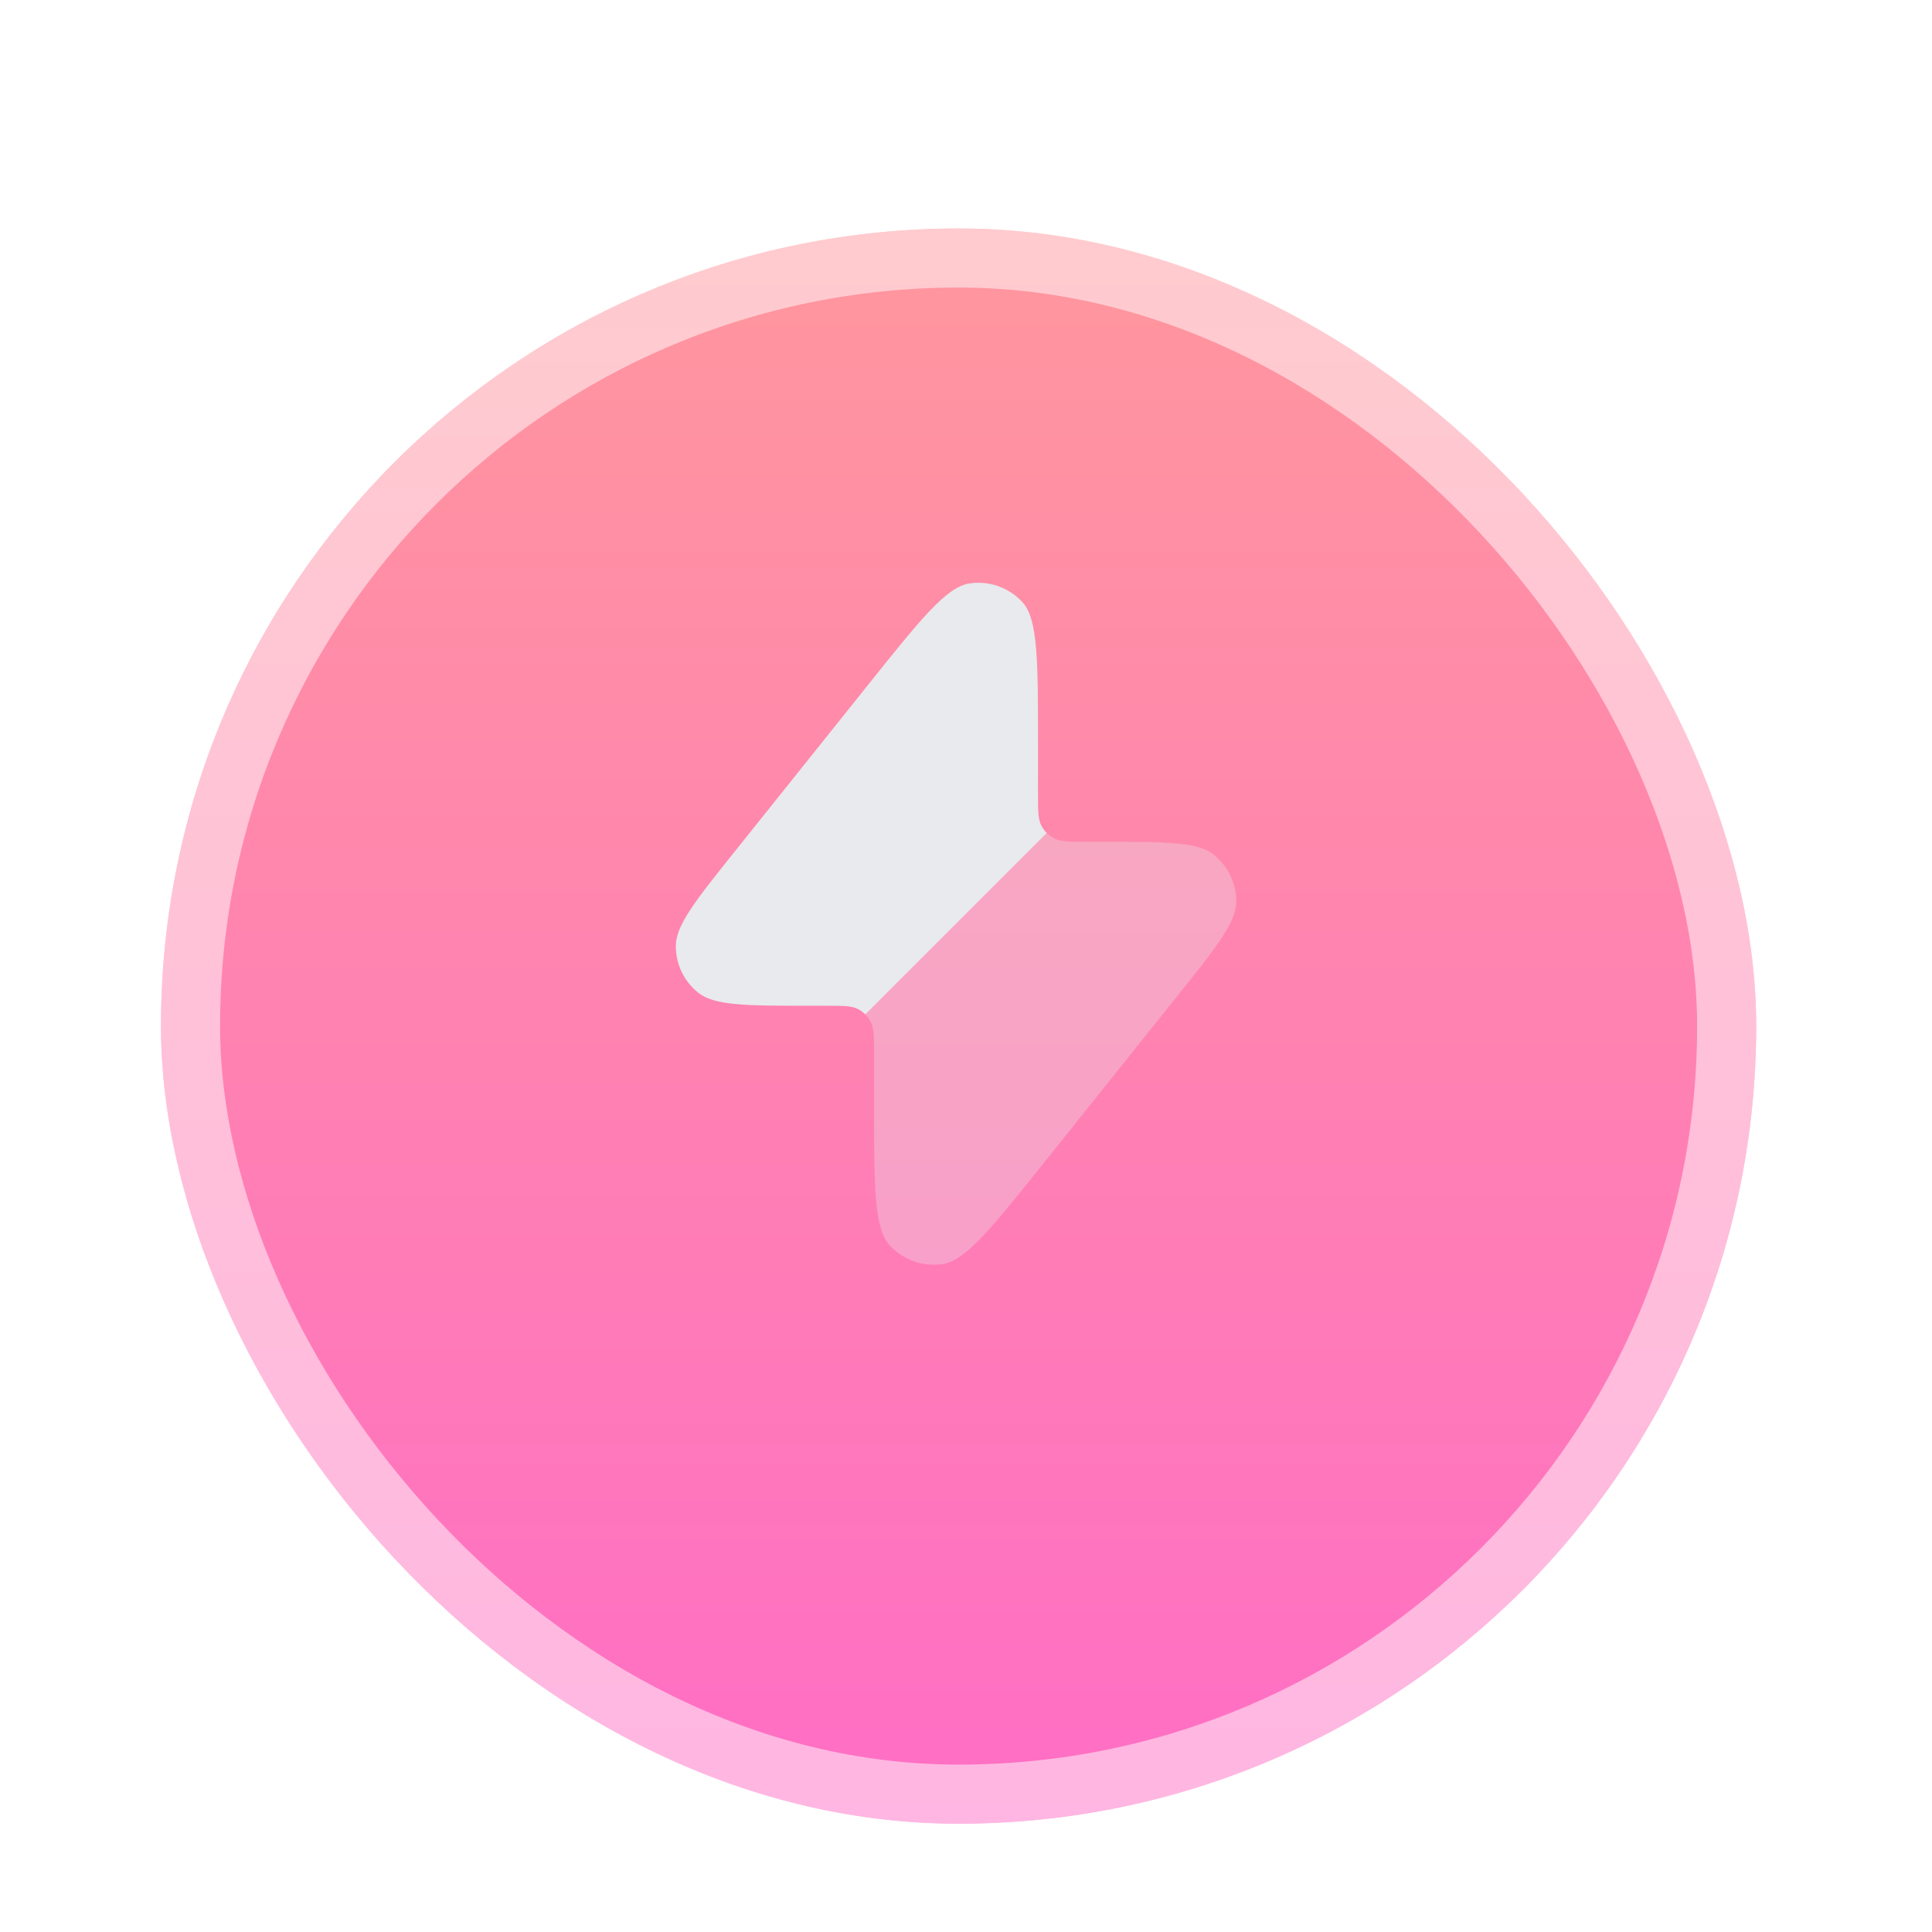 <svg width="60" height="60" viewBox="0 0 60 60" fill="none" xmlns="http://www.w3.org/2000/svg">
<g filter="url(#filter0_dd_110_12604)">
<g clip-path="url(#clip0_110_12604)">
<rect x="5" y="4" width="49.54" height="49.54" rx="24.77" fill="url(#paint0_linear_110_12604)"/>
</g>
<rect x="5.917" y="4.917" width="47.706" height="47.706" rx="23.853" stroke="white" stroke-opacity="0.5" stroke-width="1.835"/>
</g>
<path opacity="0.32" d="M27.145 32.716V34.258C27.145 36.848 27.145 38.144 27.629 38.674C28.048 39.133 28.67 39.351 29.284 39.255C29.994 39.143 30.803 38.132 32.421 36.109L36.544 30.955C37.777 29.414 38.393 28.644 38.394 27.995C38.394 27.431 38.138 26.898 37.697 26.546C37.19 26.142 36.204 26.142 34.23 26.142H33.719C33.2 26.142 32.941 26.142 32.743 26.041C32.656 25.996 32.577 25.939 32.508 25.87L26.873 31.506C26.942 31.574 26.999 31.653 27.044 31.74C27.145 31.938 27.145 32.197 27.145 32.716V32.716Z" fill="#E8EAED"/>
<path d="M32.237 24.66V23.118C32.237 20.527 32.237 19.232 31.753 18.701C31.333 18.242 30.712 18.024 30.098 18.121C29.388 18.232 28.579 19.244 26.96 21.267L26.96 21.267L22.838 26.42L22.838 26.42C21.605 27.961 20.988 28.732 20.988 29.38C20.987 29.944 21.244 30.478 21.684 30.829C22.191 31.234 23.178 31.234 25.151 31.234H25.663C26.182 31.234 26.441 31.234 26.639 31.335C26.726 31.379 26.805 31.437 26.873 31.505L32.508 25.87C32.44 25.802 32.382 25.723 32.338 25.636C32.237 25.438 32.237 25.178 32.237 24.66Z" fill="#E8EAED"/>
<defs>
<filter id="filter0_dd_110_12604" x="0.356" y="0.903" width="59.289" height="59.289" filterUnits="userSpaceOnUse" color-interpolation-filters="sRGB">
<feFlood flood-opacity="0" result="BackgroundImageFix"/>
<feColorMatrix in="SourceAlpha" type="matrix" values="0 0 0 0 0 0 0 0 0 0 0 0 0 0 0 0 0 0 127 0" result="hardAlpha"/>
<feOffset dy="1.548"/>
<feGaussianBlur stdDeviation="1.548"/>
<feColorMatrix type="matrix" values="0 0 0 0 0.063 0 0 0 0 0.094 0 0 0 0 0.157 0 0 0 0.06 0"/>
<feBlend mode="normal" in2="BackgroundImageFix" result="effect1_dropShadow_110_12604"/>
<feColorMatrix in="SourceAlpha" type="matrix" values="0 0 0 0 0 0 0 0 0 0 0 0 0 0 0 0 0 0 127 0" result="hardAlpha"/>
<feOffset dy="1.548"/>
<feGaussianBlur stdDeviation="2.322"/>
<feColorMatrix type="matrix" values="0 0 0 0 0.063 0 0 0 0 0.094 0 0 0 0 0.157 0 0 0 0.1 0"/>
<feBlend mode="normal" in2="effect1_dropShadow_110_12604" result="effect2_dropShadow_110_12604"/>
<feBlend mode="normal" in="SourceGraphic" in2="effect2_dropShadow_110_12604" result="shape"/>
</filter>
<linearGradient id="paint0_linear_110_12604" x1="29.77" y1="4" x2="29.77" y2="53.54" gradientUnits="userSpaceOnUse">
<stop stop-color="#FF979D"/>
<stop offset="1" stop-color="#FF6DC5"/>
</linearGradient>
<clipPath id="clip0_110_12604">
<rect x="5" y="4" width="49.54" height="49.54" rx="24.77" fill="white"/>
</clipPath>
</defs>
</svg>
